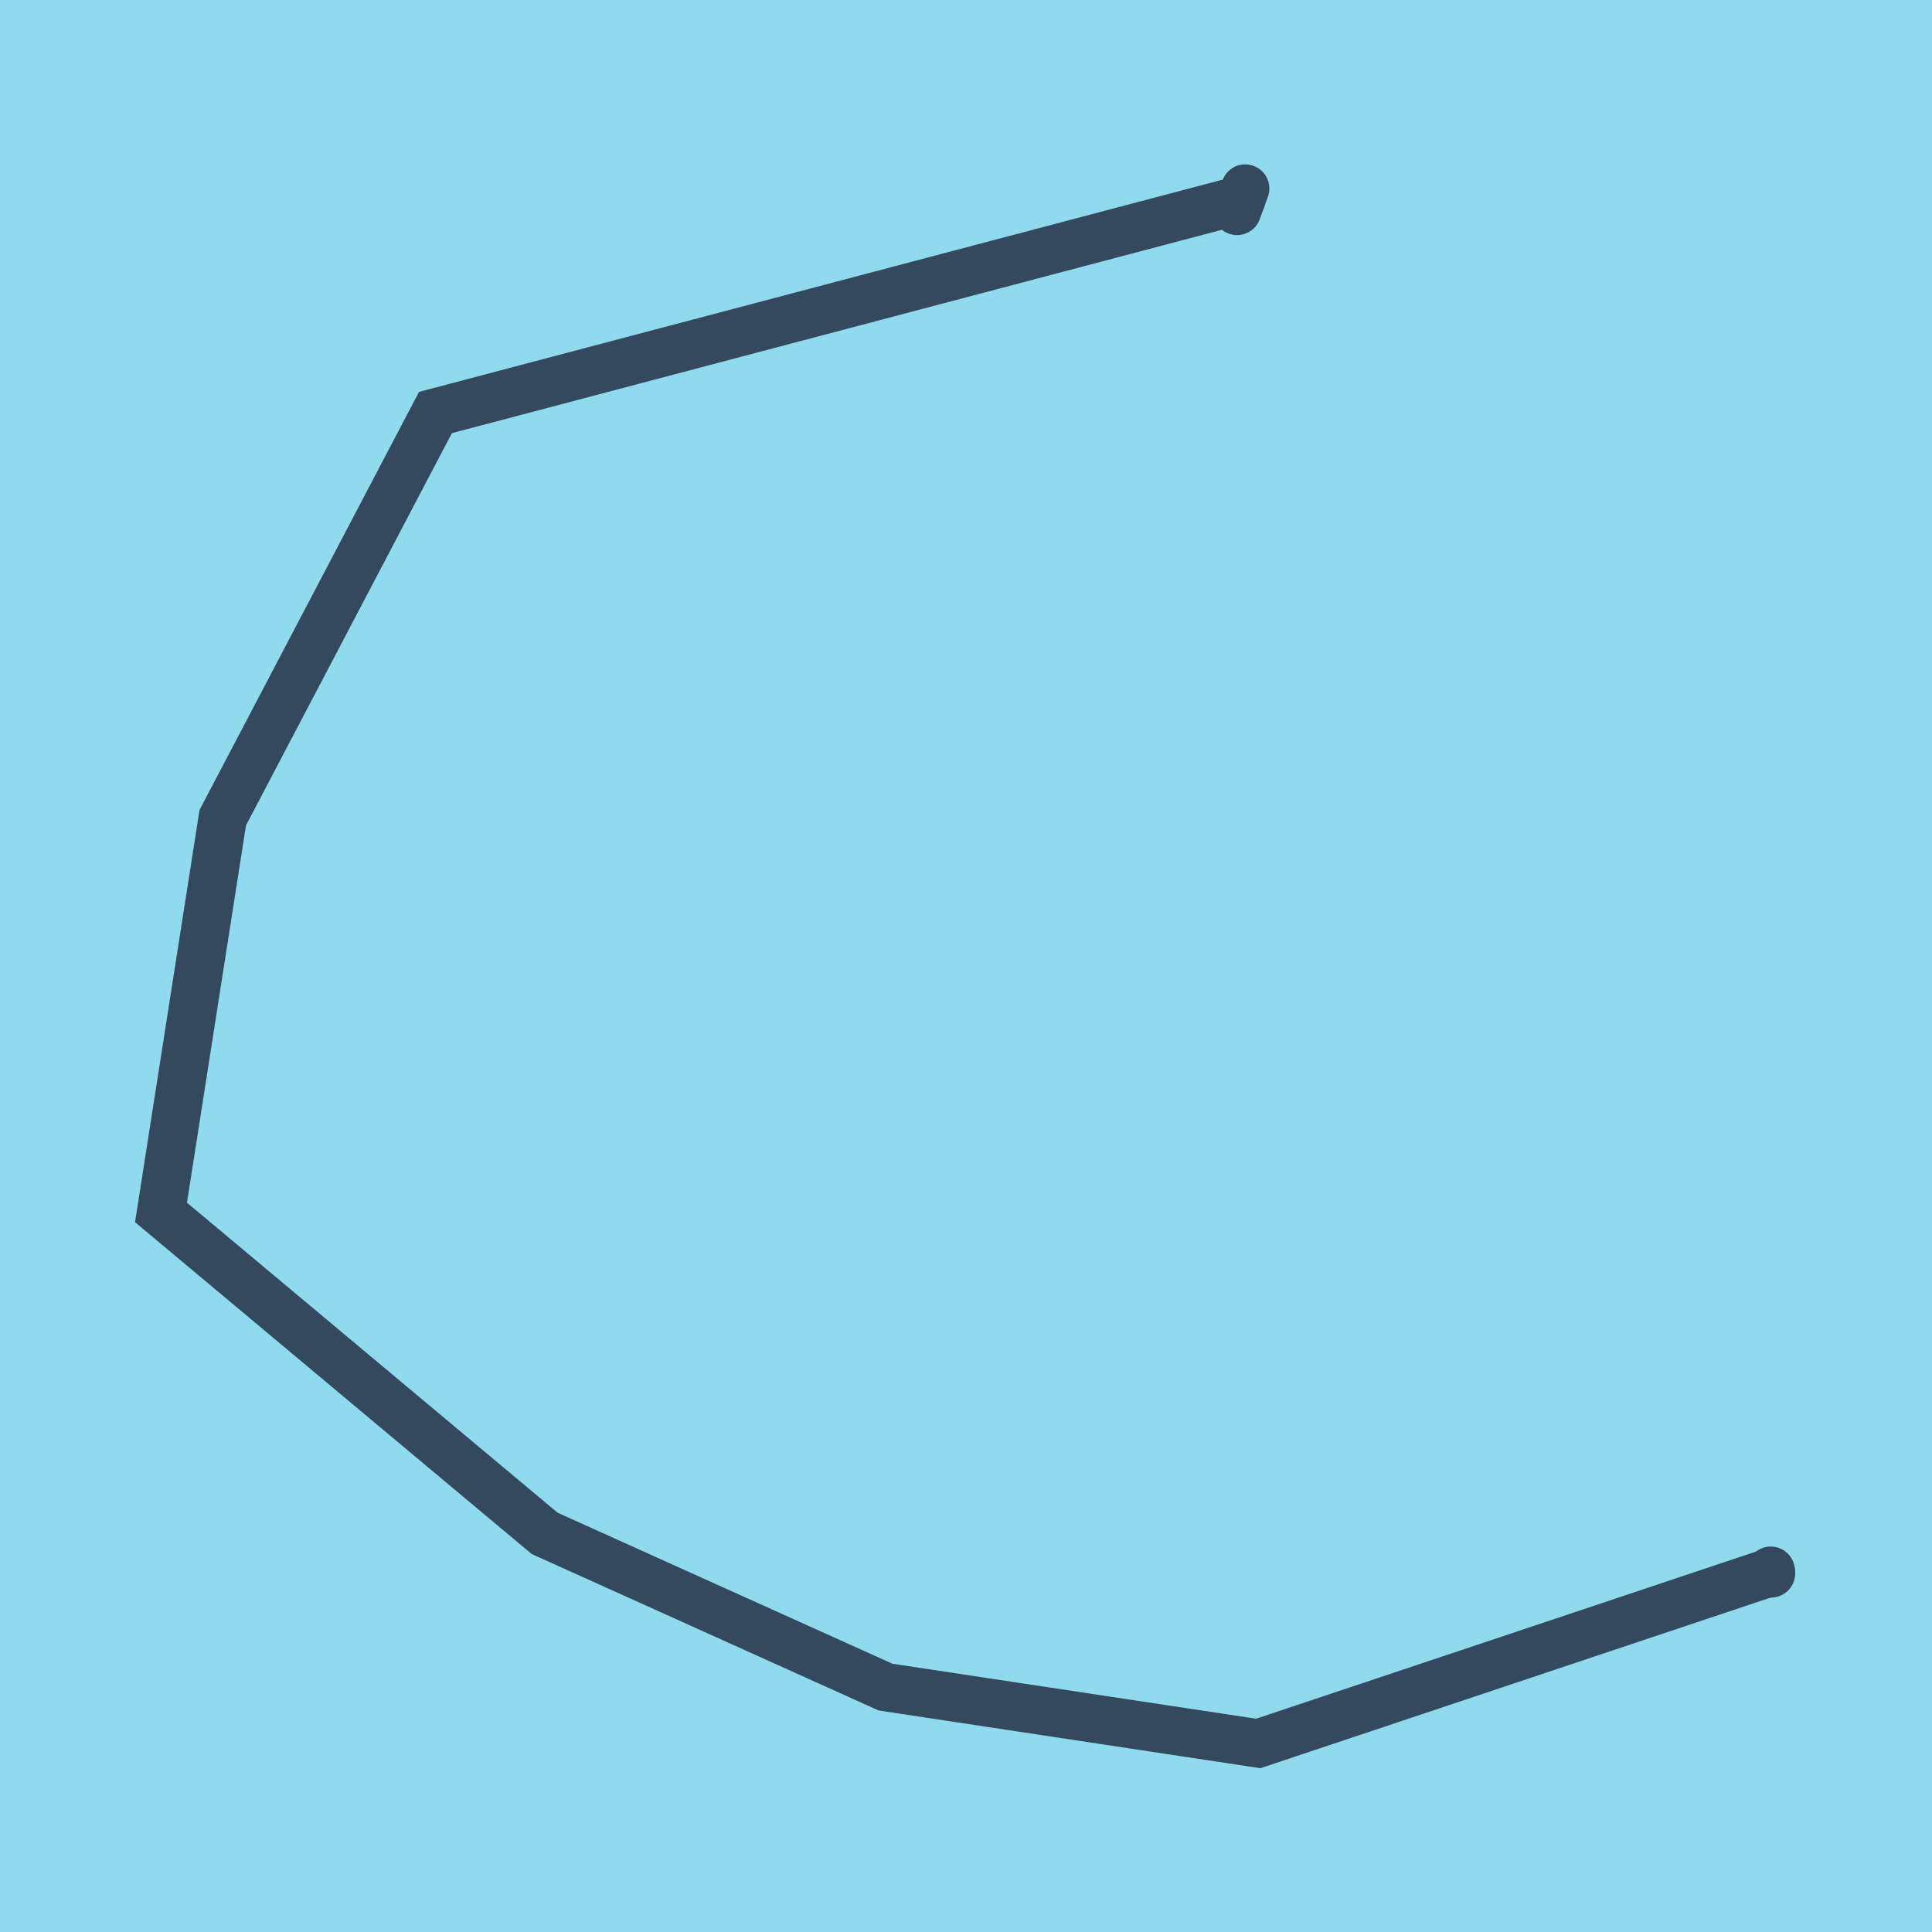 <?xml version="1.0" encoding="utf-8"?>
<!DOCTYPE svg PUBLIC "-//W3C//DTD SVG 1.1//EN" "http://www.w3.org/Graphics/SVG/1.1/DTD/svg11.dtd">
<svg xmlns="http://www.w3.org/2000/svg" xmlns:xlink="http://www.w3.org/1999/xlink" viewBox="-10 -10 120 120" preserveAspectRatio="xMidYMid meet">
	<path style="fill:#90daee" d="M-10-10h120v120H-10z"/>
			<polyline stroke-linecap="round" points="67.342,1.71 66.836,3.102 " style="fill:none;stroke:#34495e;stroke-width: 3px"/>
			<polyline stroke-linecap="round" points="99.982,87.558 100,87.73 " style="fill:none;stroke:#34495e;stroke-width: 3px"/>
			<polyline stroke-linecap="round" points="67.089,2.406 17.047,15.622 3.836,40.788 0,65.307 23.831,85.241 45.001,94.789 68.152,98.29 99.991,87.644 " style="fill:none;stroke:#34495e;stroke-width: 3px"/>
	</svg>
